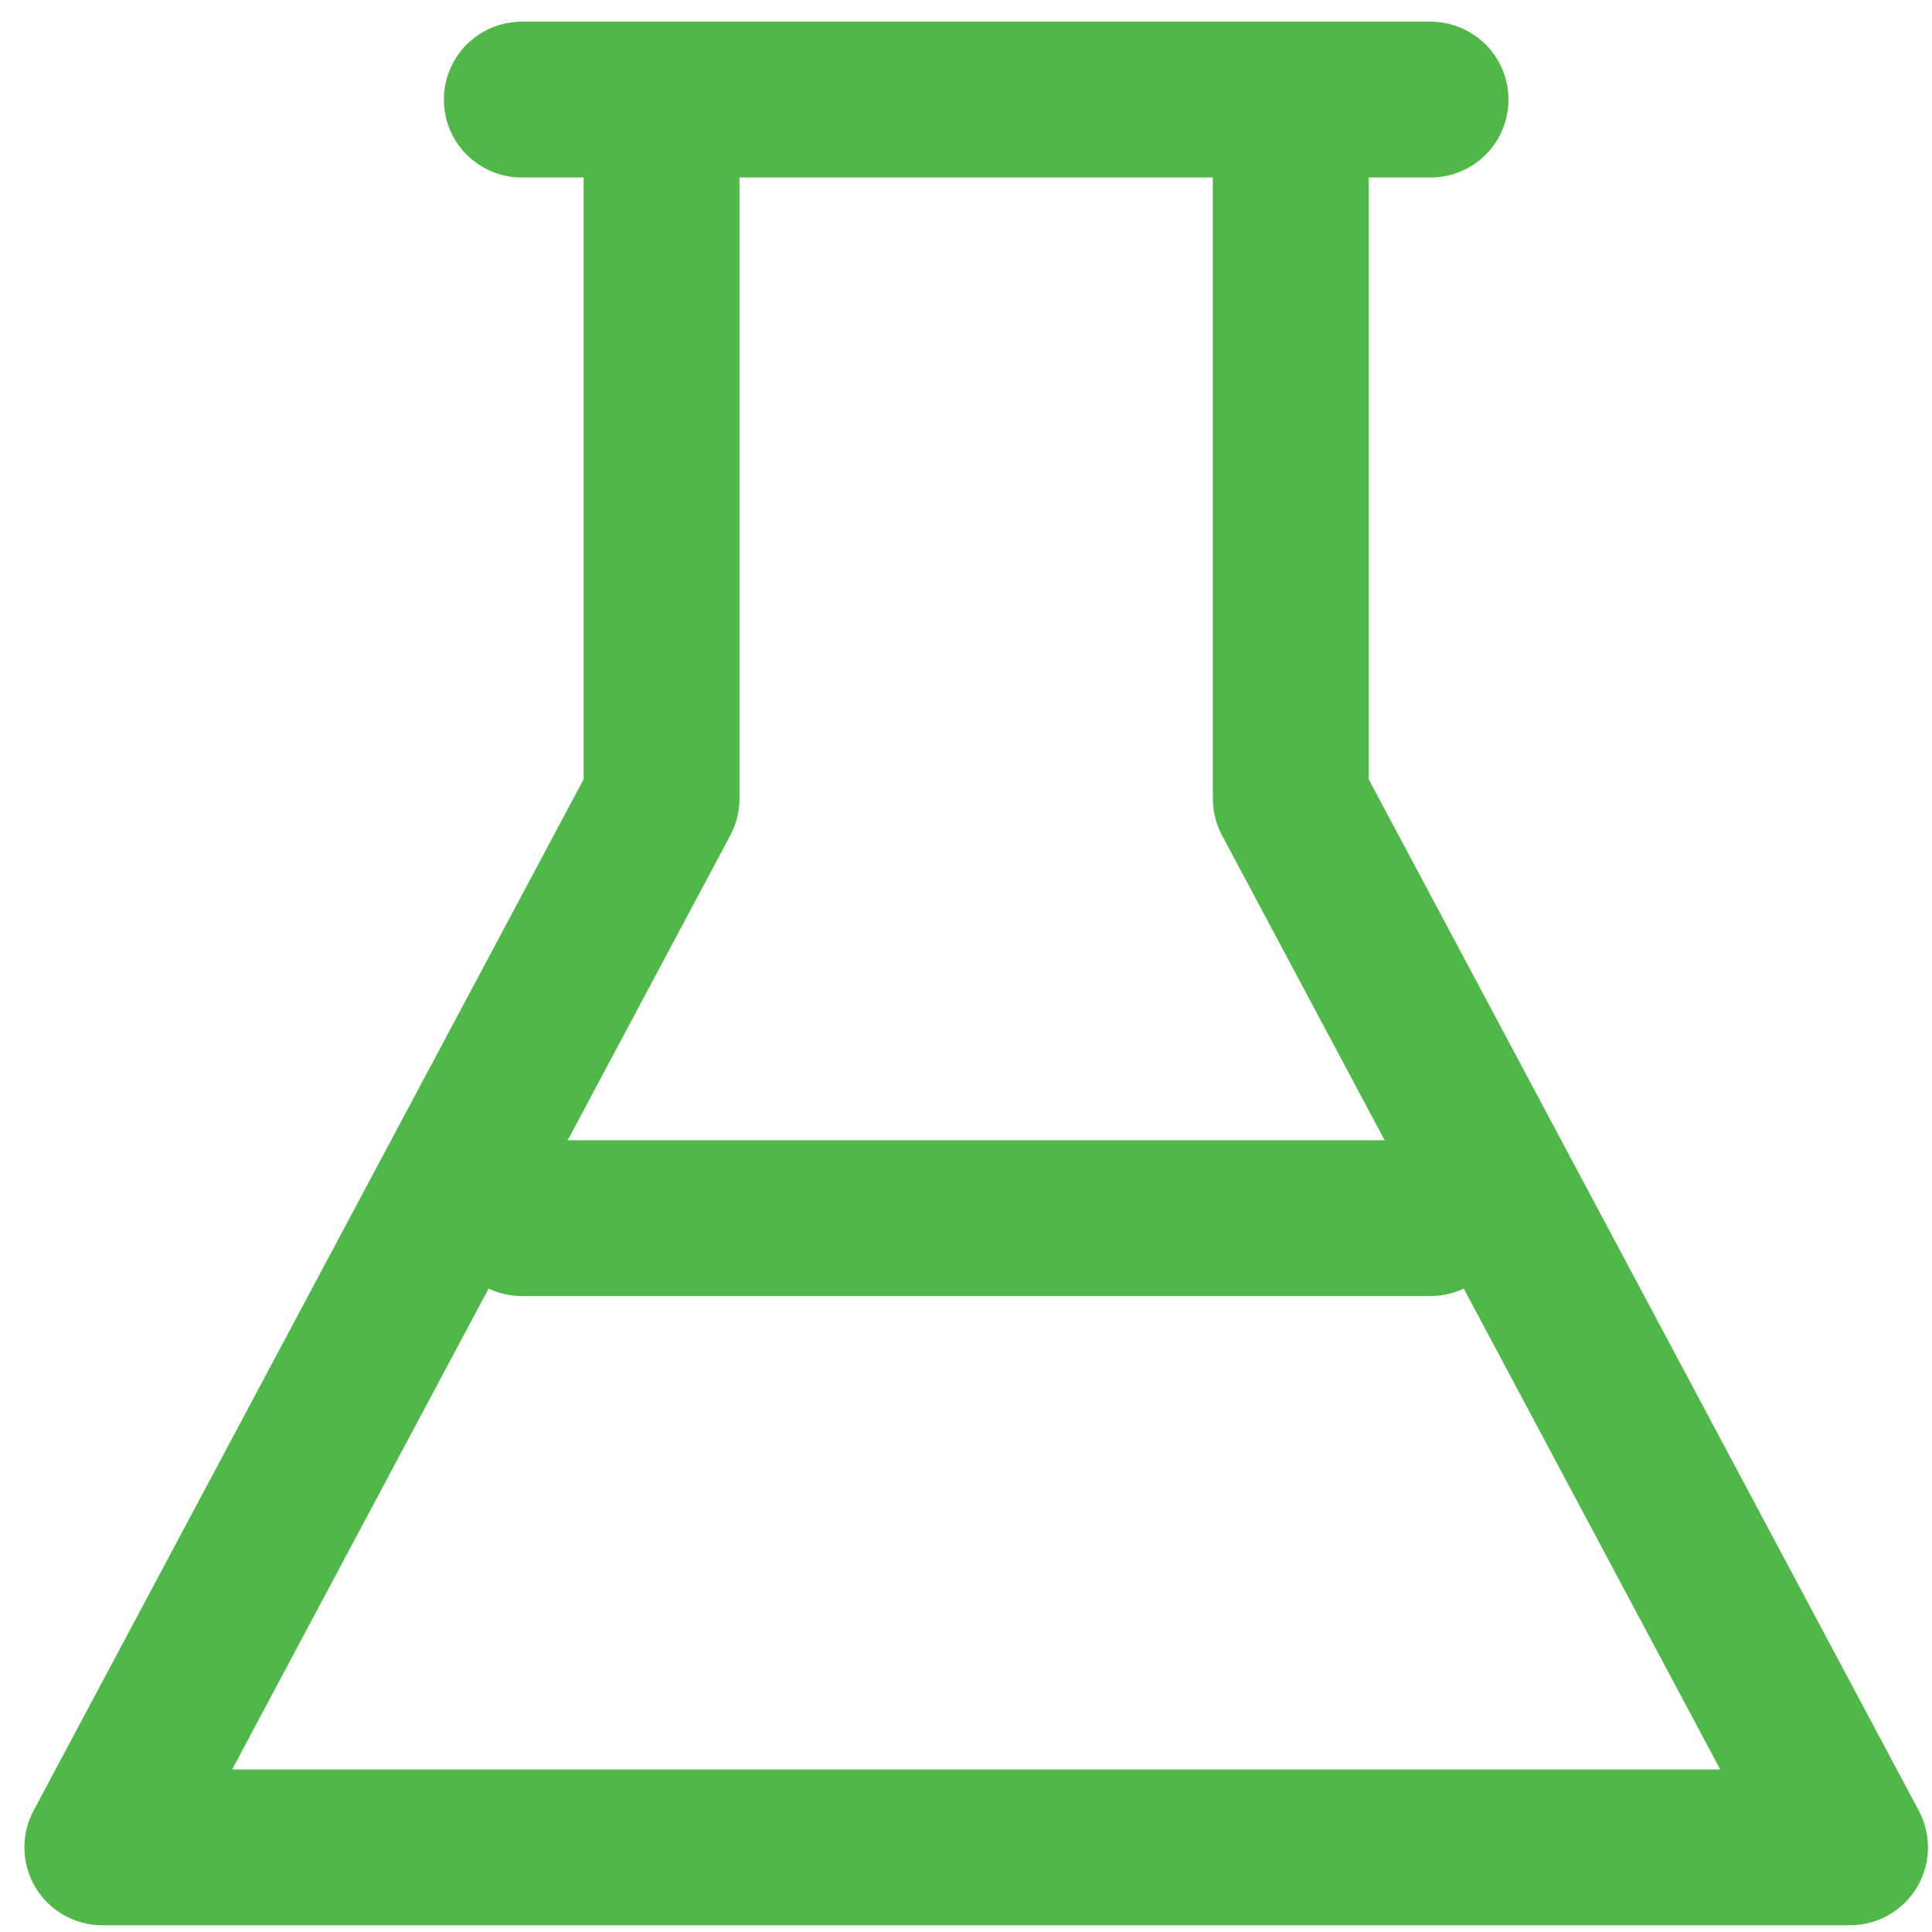 <svg width="62" height="62" viewBox="0 0 62 62" fill="none" xmlns="http://www.w3.org/2000/svg">
<path d="M16.744 3.196H45.909M16.744 39.091H45.909M21.23 5.439V25.631L3.283 59.283H59.37L41.422 25.631V5.439" stroke="#50B848" stroke-width="5" stroke-linecap="round" stroke-linejoin="round"/>
</svg>
